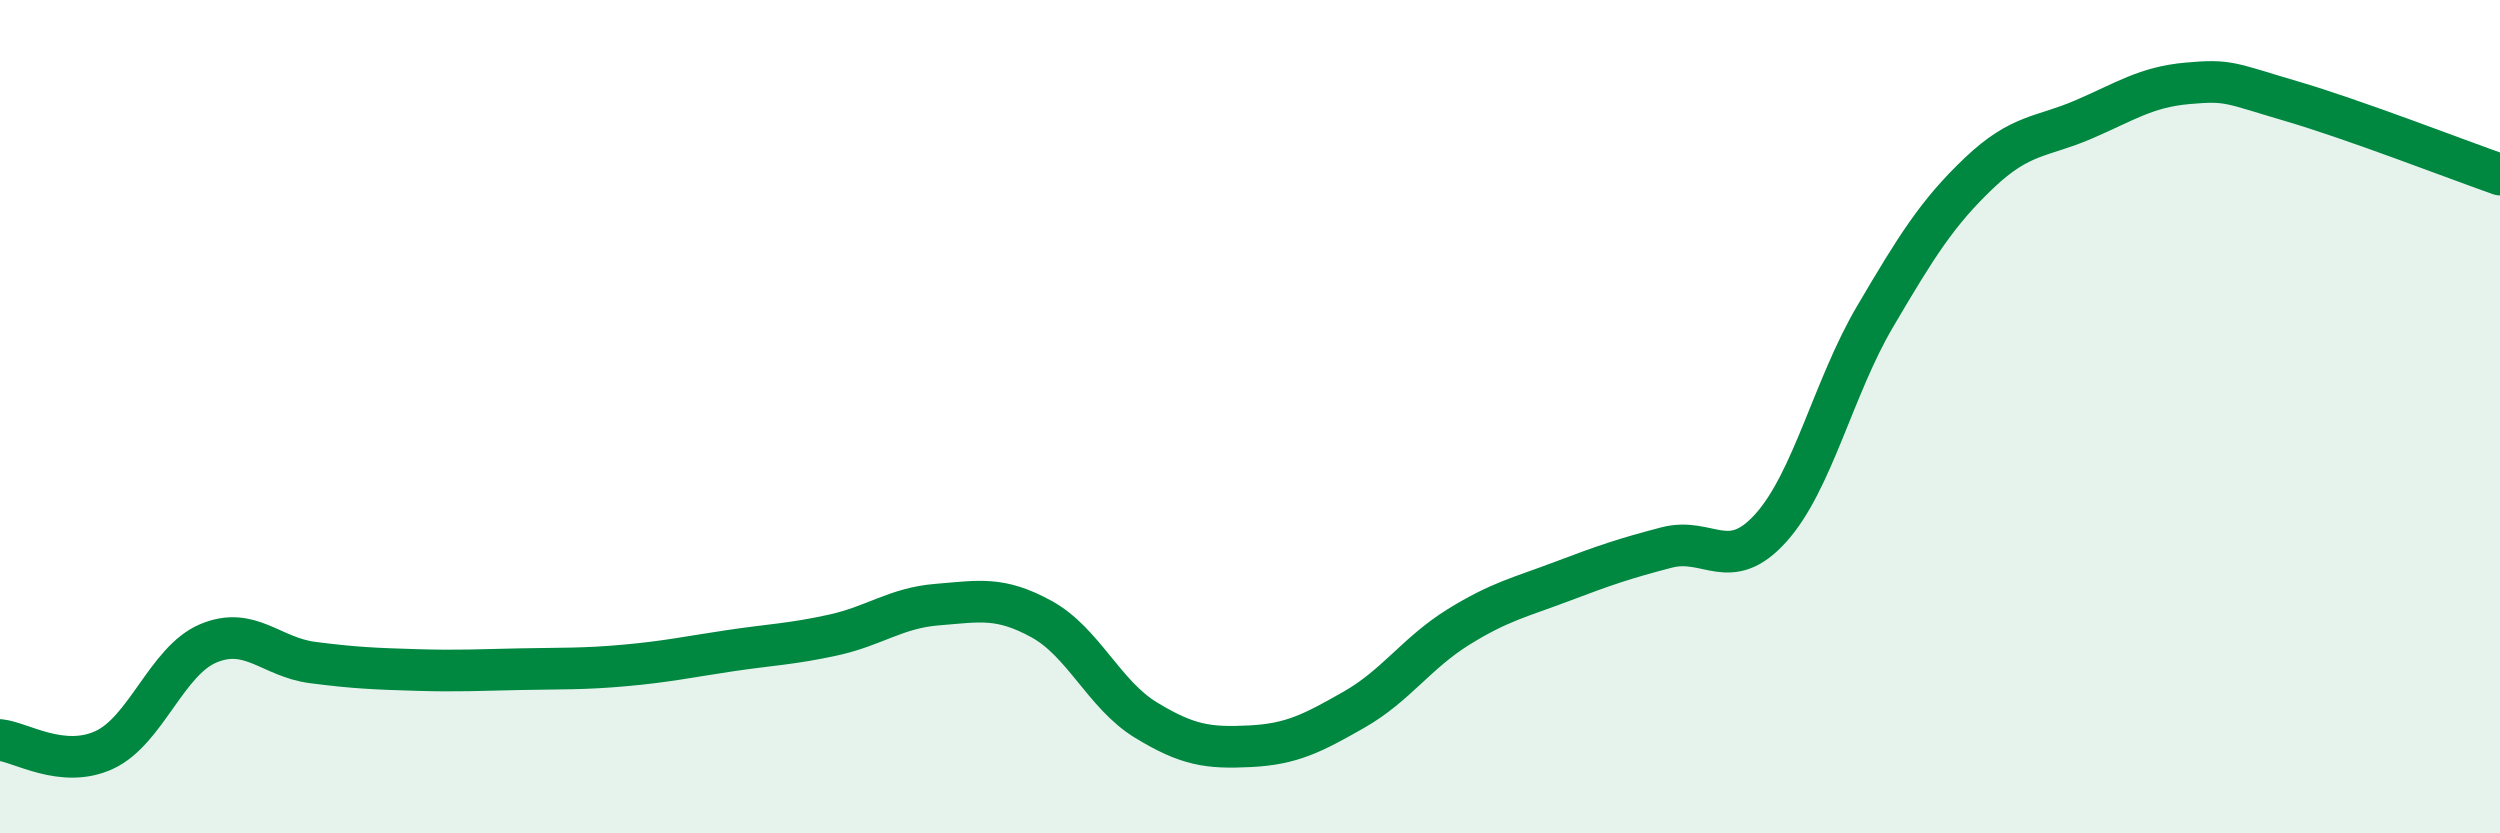 
    <svg width="60" height="20" viewBox="0 0 60 20" xmlns="http://www.w3.org/2000/svg">
      <path
        d="M 0,17.76 C 0.5,17.81 1.5,18.46 2.5,18 C 3.5,17.54 4,15.86 5,15.44 C 6,15.02 6.5,15.77 7.5,15.9 C 8.5,16.03 9,16.05 10,16.08 C 11,16.11 11.5,16.08 12.5,16.06 C 13.5,16.04 14,16.06 15,15.97 C 16,15.88 16.5,15.77 17.5,15.62 C 18.5,15.47 19,15.46 20,15.24 C 21,15.02 21.5,14.59 22.5,14.51 C 23.5,14.43 24,14.31 25,14.86 C 26,15.41 26.5,16.67 27.5,17.28 C 28.5,17.89 29,17.96 30,17.91 C 31,17.86 31.5,17.6 32.5,17.03 C 33.5,16.46 34,15.67 35,15.05 C 36,14.43 36.5,14.33 37.5,13.95 C 38.5,13.57 39,13.4 40,13.14 C 41,12.88 41.5,13.78 42.5,12.67 C 43.5,11.56 44,9.3 45,7.6 C 46,5.9 46.5,5.1 47.5,4.15 C 48.5,3.2 49,3.3 50,2.87 C 51,2.44 51.5,2.09 52.5,2 C 53.5,1.91 53.5,1.99 55,2.43 C 56.5,2.87 59,3.84 60,4.19L60 20L0 20Z"
        fill="#008740"
        opacity="0.1"
        stroke-linecap="round"
        stroke-linejoin="round"
      />
      <path
        d="M 0,17.76 C 0.5,17.81 1.5,18.46 2.5,18 C 3.5,17.54 4,15.86 5,15.44 C 6,15.02 6.5,15.77 7.5,15.9 C 8.5,16.03 9,16.05 10,16.08 C 11,16.11 11.5,16.08 12.5,16.06 C 13.5,16.04 14,16.06 15,15.97 C 16,15.88 16.5,15.77 17.5,15.62 C 18.5,15.47 19,15.46 20,15.24 C 21,15.02 21.5,14.59 22.5,14.51 C 23.5,14.43 24,14.31 25,14.86 C 26,15.41 26.5,16.67 27.5,17.28 C 28.5,17.89 29,17.96 30,17.91 C 31,17.86 31.5,17.6 32.5,17.03 C 33.5,16.46 34,15.67 35,15.05 C 36,14.43 36.5,14.33 37.5,13.95 C 38.5,13.57 39,13.4 40,13.14 C 41,12.88 41.5,13.78 42.5,12.67 C 43.5,11.56 44,9.3 45,7.6 C 46,5.9 46.5,5.1 47.5,4.15 C 48.5,3.2 49,3.3 50,2.87 C 51,2.44 51.5,2.09 52.5,2 C 53.5,1.91 53.5,1.99 55,2.43 C 56.5,2.87 59,3.84 60,4.19"
        stroke="#008740"
        stroke-width="1"
        fill="none"
        stroke-linecap="round"
        stroke-linejoin="round"
      />
    </svg>
  